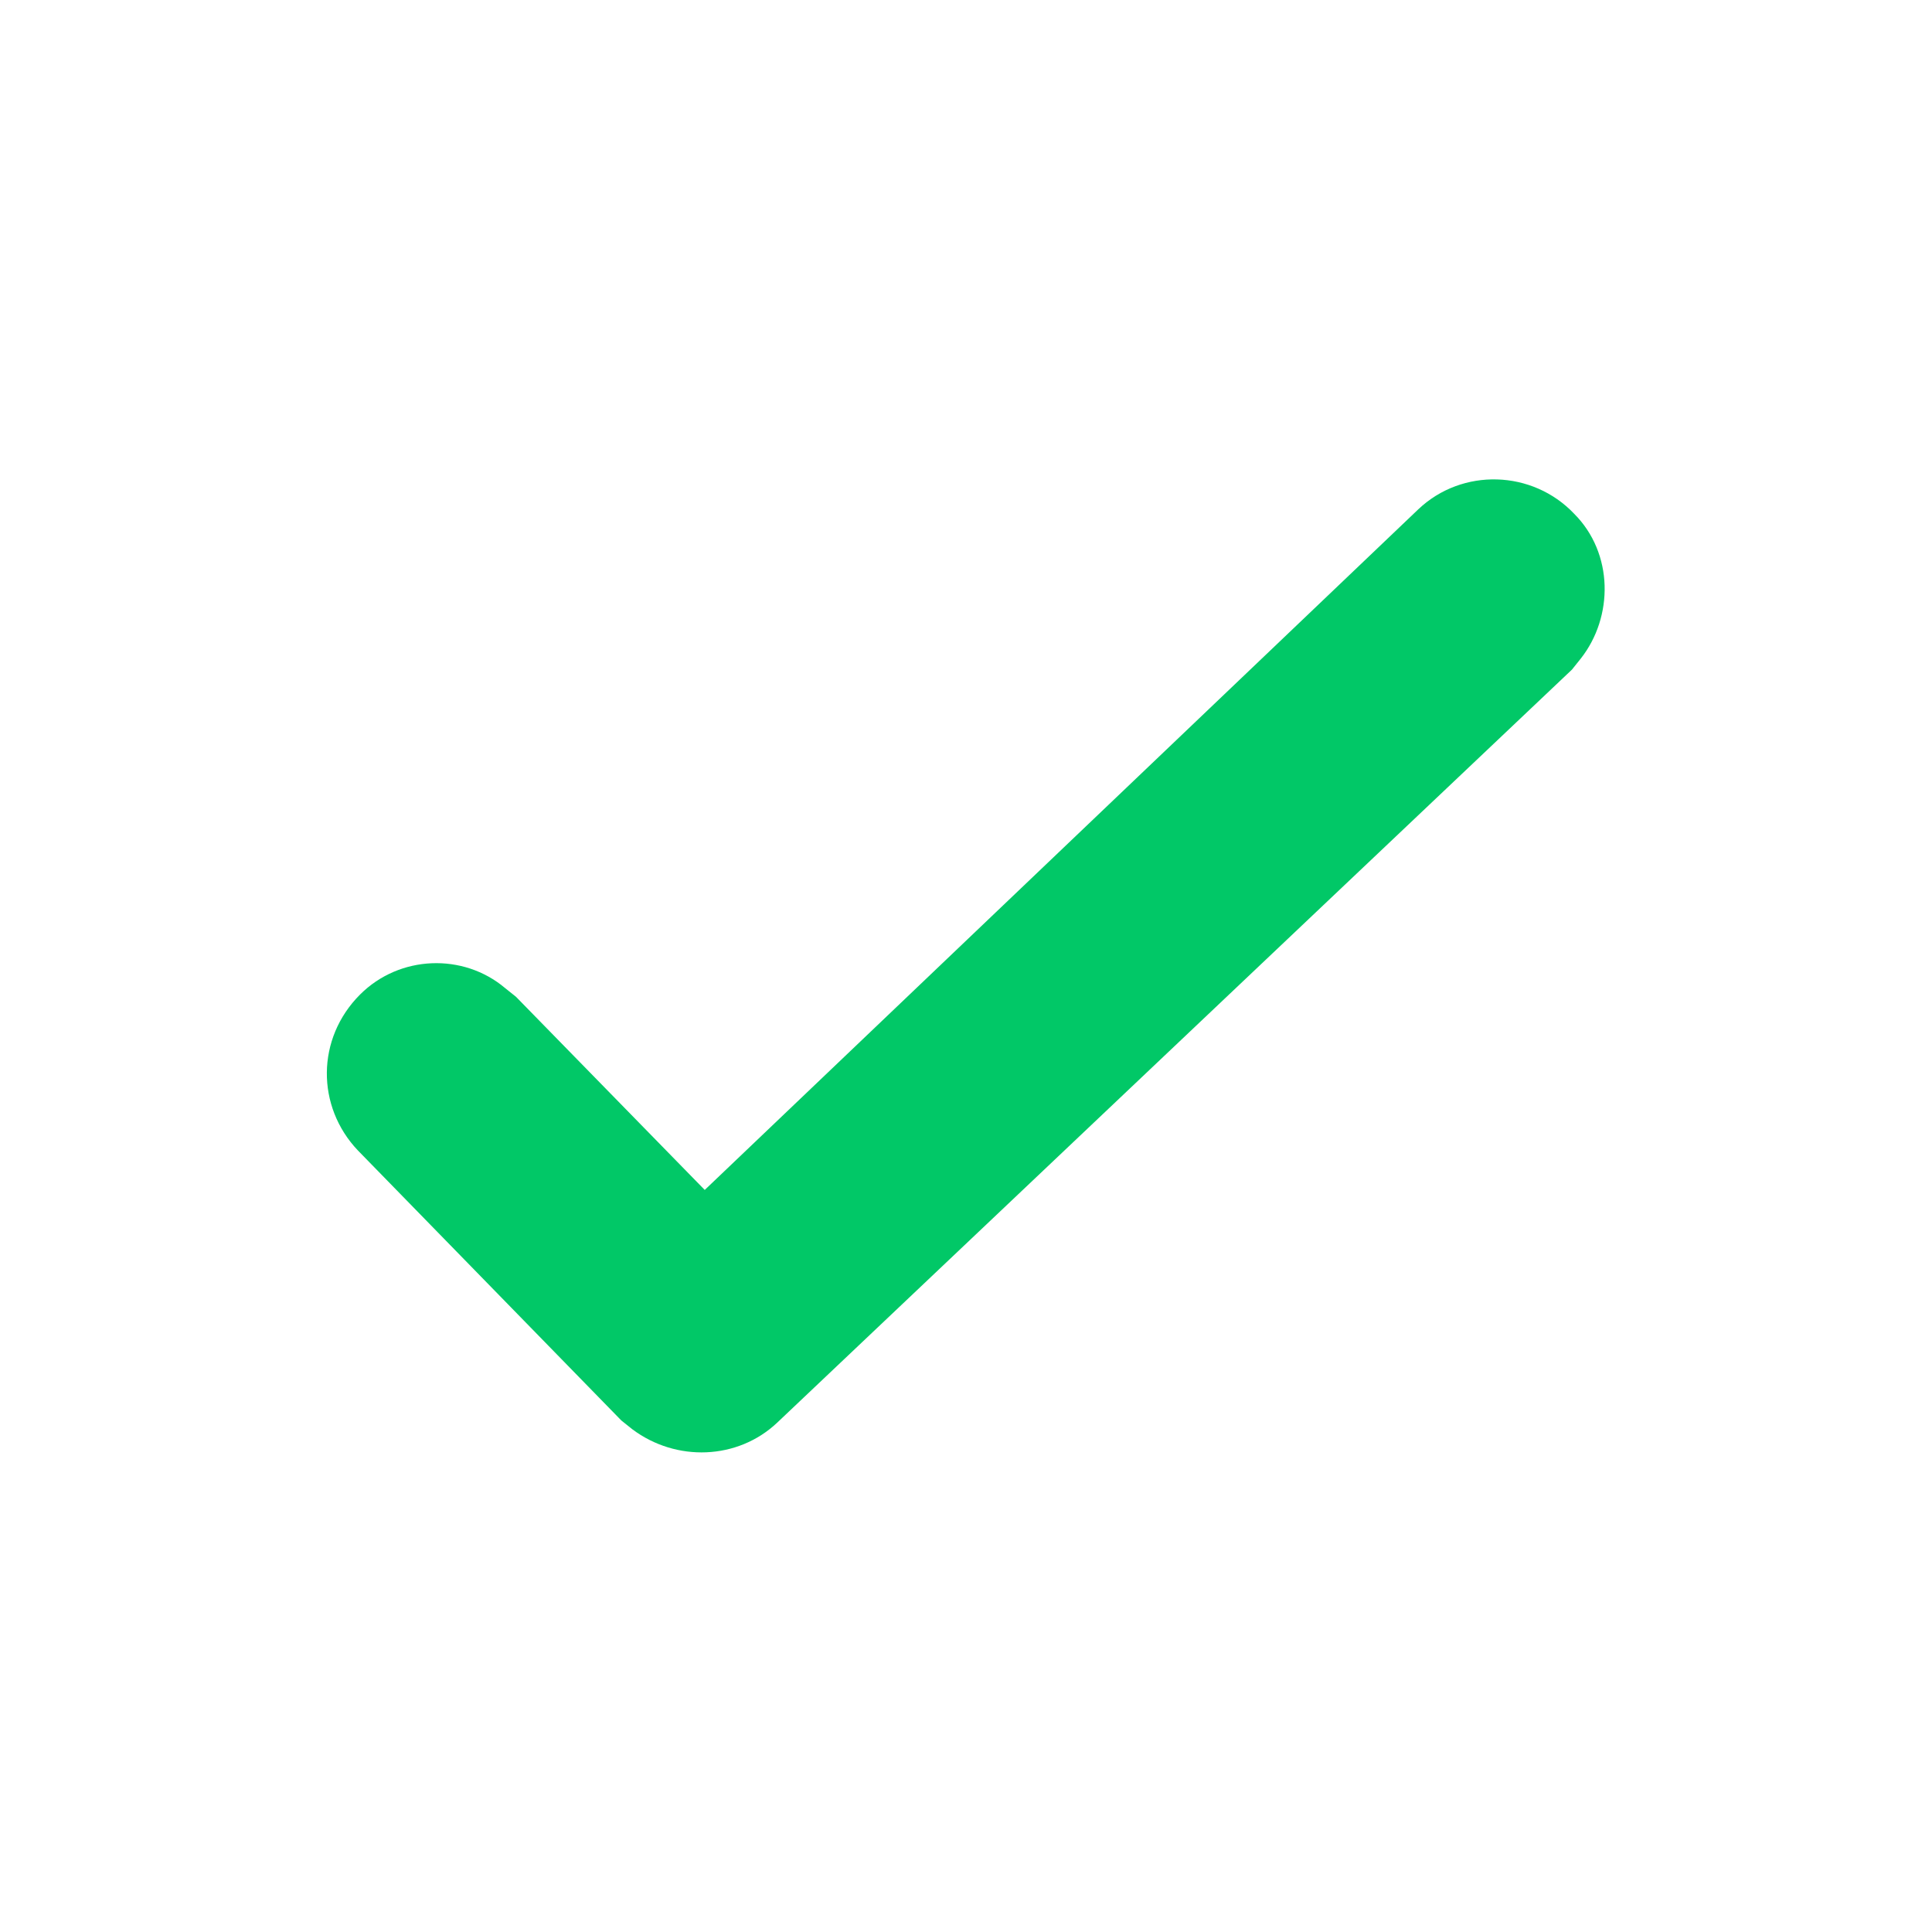 <?xml version="1.0" encoding="utf-8"?><svg version="1.1" xmlns="http://www.w3.org/2000/svg" xmlns:xlink="http://www.w3.org/1999/xlink" x="0px" y="0px" viewBox="0 0 88 88" style="enable-background:new 0 0 88 88;" xml:space="preserve"><style type="text/css">.st0{fill-rule:evenodd;clip-rule:evenodd;fill:#01c867;}</style><g><g transform="translate(-958, -337)"><g transform="translate(64, 255)"><g transform="translate(888, 75)">	<path class="st0" d="M70.6,30.2c2-1.9,5.2-1.8,7.1,0.2c1.8,1.8,1.8,4.7,0.3,6.6l-0.4,0.5L41.4,71.8c-1.8,1.7-4.6,1.8-6.6,0.3 l-0.5-0.4l-12-12.3c-1.9-2-1.9-5.1,0.1-7.1c1.8-1.8,4.7-1.9,6.6-0.3l0.5,0.4l8.6,8.8L70.6,30.2z"/></g></g></g></g></svg>